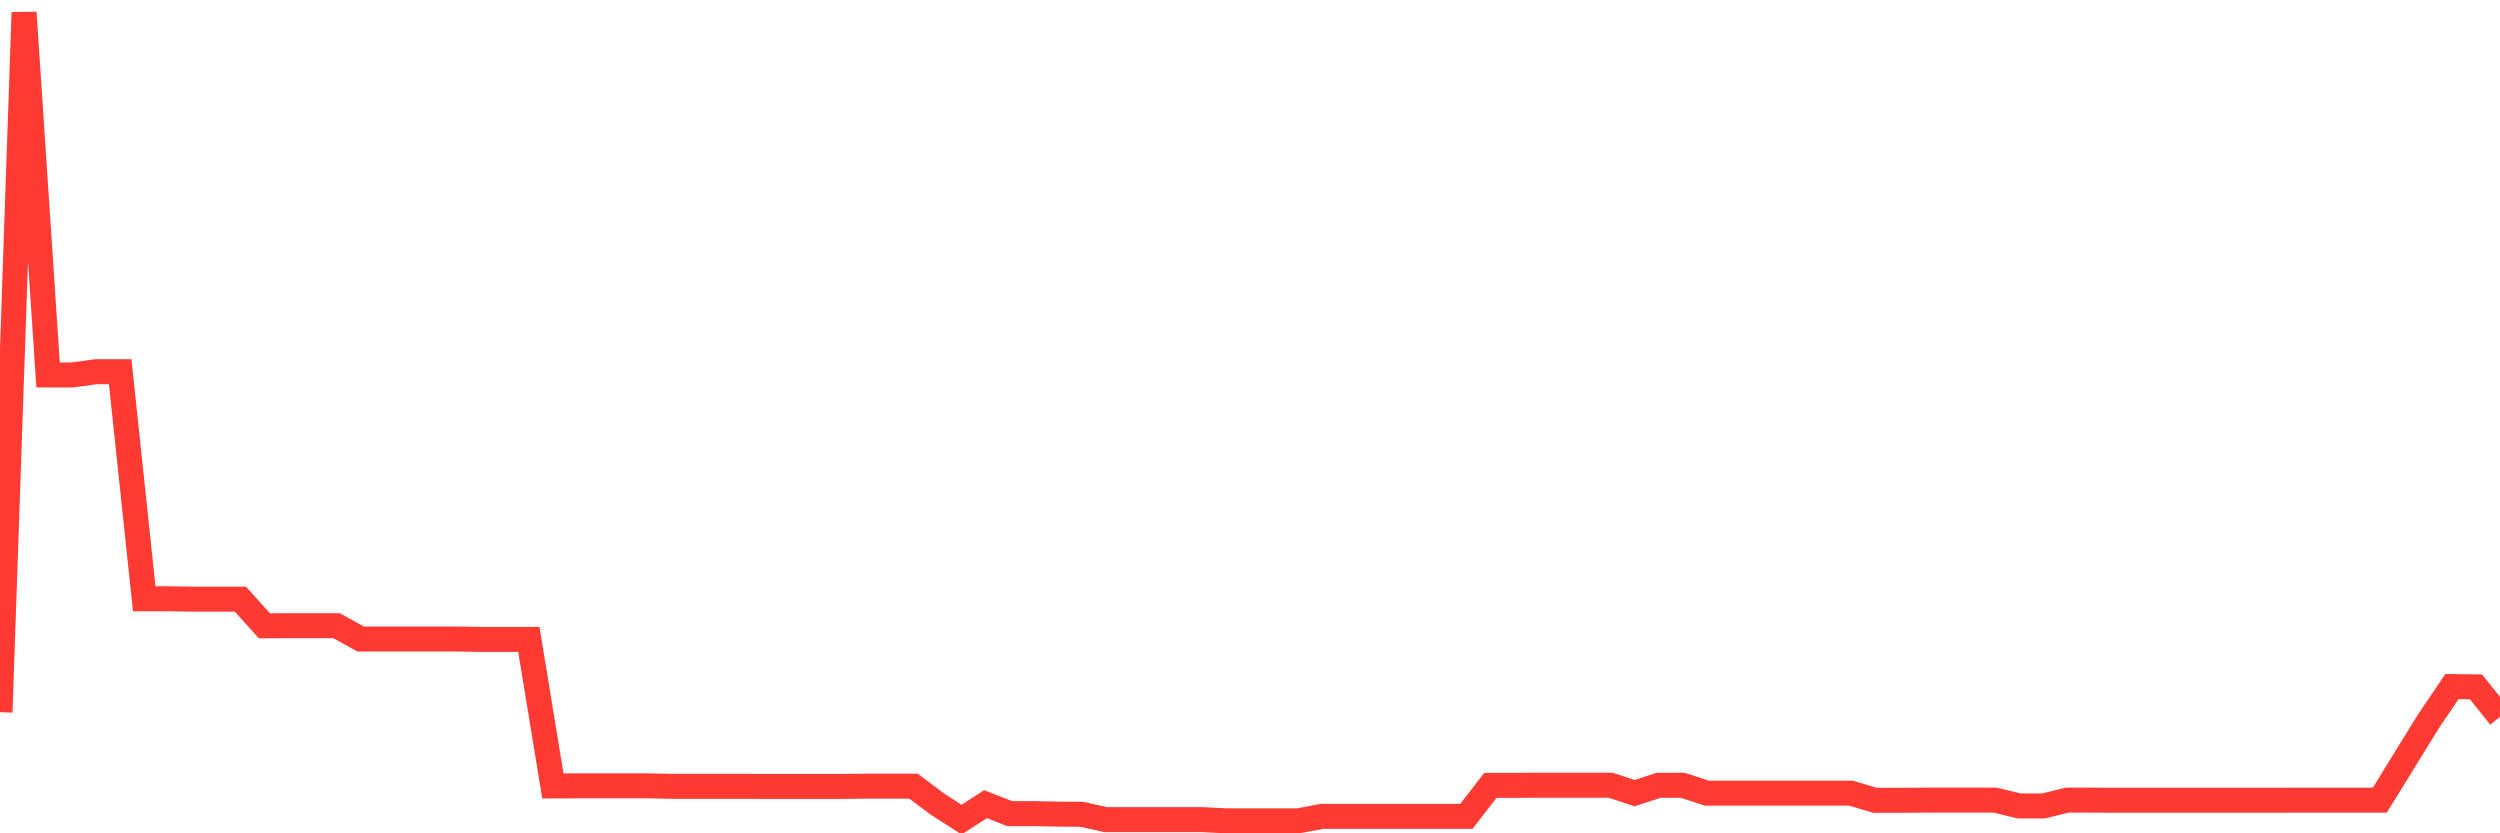 <svg
  xmlns="http://www.w3.org/2000/svg"
  xmlns:xlink="http://www.w3.org/1999/xlink"
  width="120"
  height="40"
  viewBox="0 0 120 40"
  preserveAspectRatio="none"
>
  <polyline
    points="0,34.185 1.154,0.6 2.308,17.998 3.462,17.998 4.615,17.842 5.769,17.842 6.923,28.741 8.077,28.741 9.231,28.759 10.385,28.759 11.538,28.759 12.692,30.039 13.846,30.032 15,30.032 16.154,30.032 17.308,30.672 18.462,30.672 19.615,30.672 20.769,30.672 21.923,30.672 23.077,30.693 24.231,30.693 25.385,30.693 26.538,37.725 27.692,37.721 28.846,37.721 30,37.721 31.154,37.721 32.308,37.746 33.462,37.746 34.615,37.746 35.769,37.746 36.923,37.75 38.077,37.75 39.231,37.75 40.385,37.75 41.538,37.736 42.692,37.736 43.846,37.736 45,38.599 46.154,39.342 47.308,38.599 48.462,39.053 49.615,39.053 50.769,39.078 51.923,39.086 53.077,39.342 54.231,39.342 55.385,39.342 56.538,39.342 57.692,39.342 58.846,39.4 60,39.4 61.154,39.4 62.308,39.4 63.462,39.187 64.615,39.187 65.769,39.187 66.923,39.187 68.077,39.187 69.231,39.187 70.385,39.187 71.538,37.698 72.692,37.698 73.846,37.691 75,37.691 76.154,37.691 77.308,37.691 78.462,38.071 79.615,37.693 80.769,37.693 81.923,38.071 83.077,38.071 84.231,38.071 85.385,38.071 86.538,38.071 87.692,38.071 88.846,38.071 90,38.416 91.154,38.416 92.308,38.406 93.462,38.406 94.615,38.406 95.769,38.406 96.923,38.687 98.077,38.687 99.231,38.406 100.385,38.406 101.538,38.412 102.692,38.412 103.846,38.412 105,38.412 106.154,38.41 107.308,38.41 108.462,38.41 109.615,38.41 110.769,38.408 111.923,38.408 113.077,38.408 114.231,38.408 115.385,36.537 116.538,34.665 117.692,32.955 118.846,32.969 120,34.407"
    fill="none"
    stroke="#ff3a33"
    stroke-width="1.2"
  >
  </polyline>
</svg>